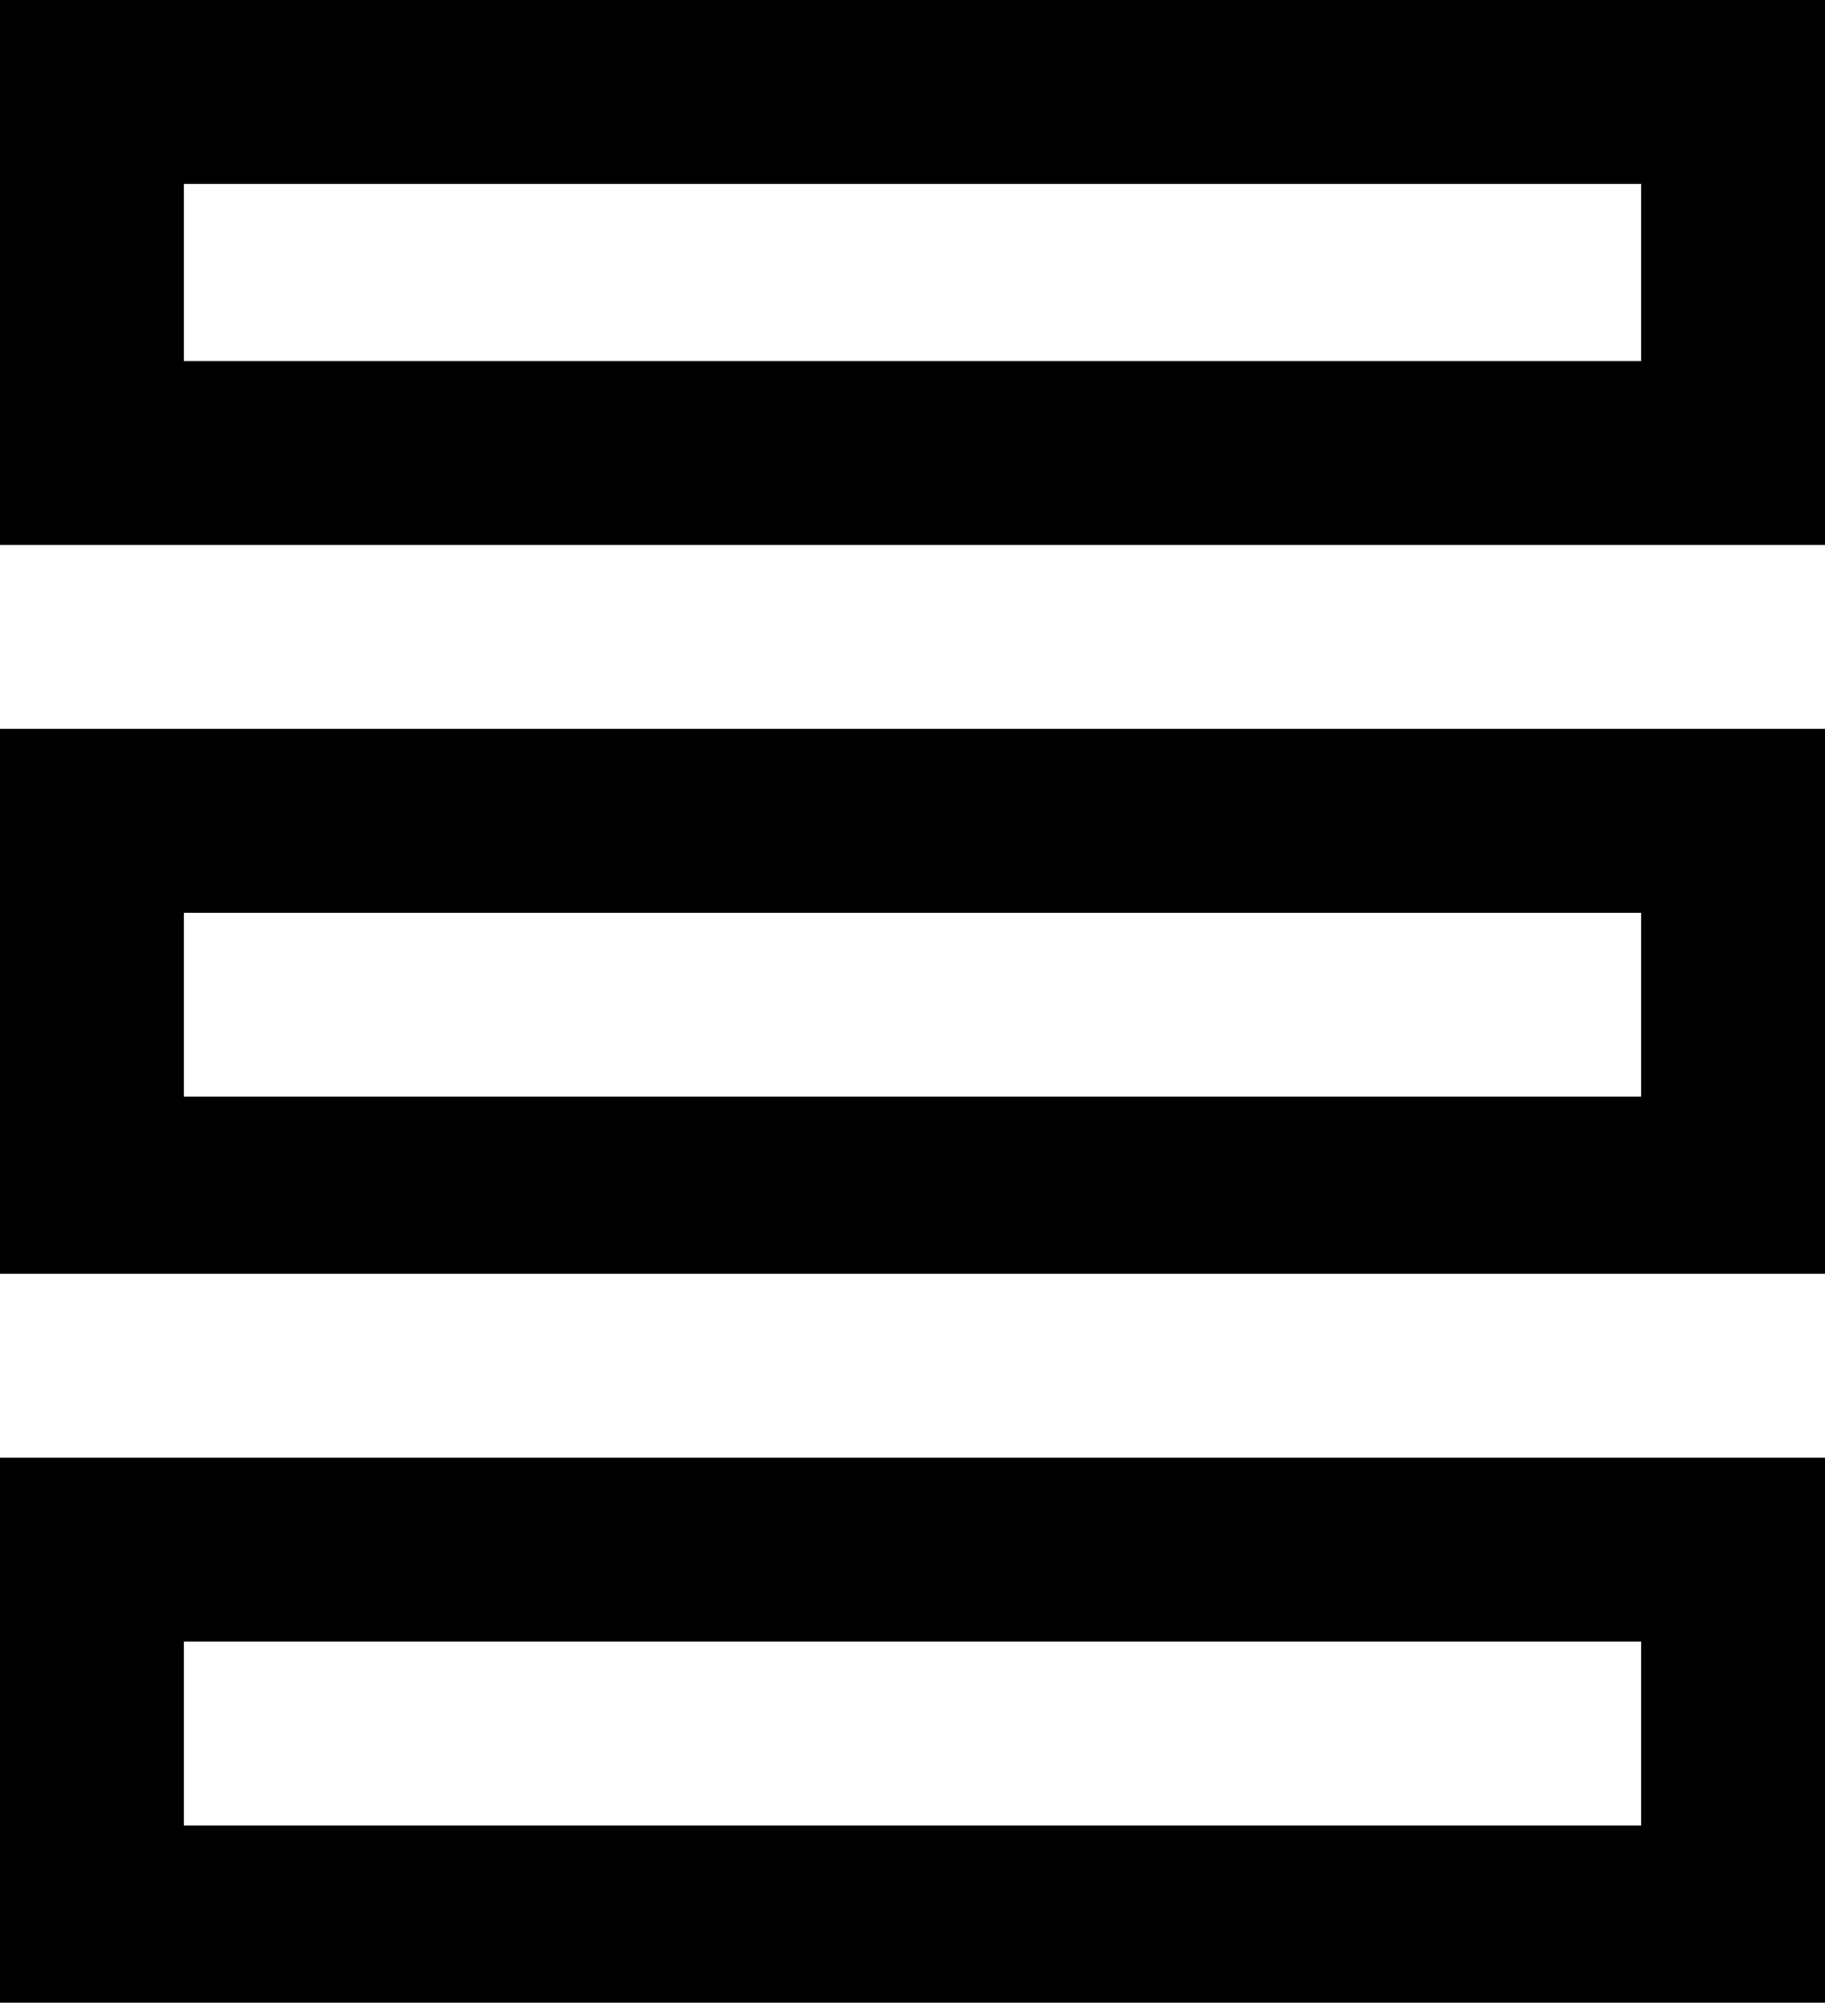 <svg version="1.1" id="Layer_1" xmlns="http://www.w3.org/2000/svg" xmlns:xlink="http://www.w3.org/1999/xlink" x="0px" y="0px"
	 viewBox="0 0 27.8 30.7" style="enable-background:new 0 0 27.8 30.7;" xml:space="preserve">
<g>
	<defs>
		<rect id="SVGID_1_" width="27.8" height="8.3"/>
	</defs>
	<clipPath id="SVGID_2_">
		<use xlink:href="#SVGID_1_"  style="overflow:visible;"/>
	</clipPath>
	<g style="clip-path:url(#SVGID_2_);">
		<defs>
			<rect id="SVGID_3_" x="-1129.5" y="-93" width="1304.4" height="166.5"/>
		</defs>
		<clipPath id="SVGID_4_">
			<use xlink:href="#SVGID_3_"  style="overflow:visible;"/>
		</clipPath>
		<g style="clip-path:url(#SVGID_4_);">
			<path d="M30.5,11.1H-2.8V-2.8h33.3V11.1z M2.8,5.5H25V2.8H2.8V5.5z"/>
		</g>
	</g>
</g>
<g>
	<defs>
		<rect id="SVGID_5_" y="11.1" width="27.8" height="8.3"/>
	</defs>
	<clipPath id="SVGID_6_">
		<use xlink:href="#SVGID_5_"  style="overflow:visible;"/>
	</clipPath>
	<g style="clip-path:url(#SVGID_6_);">
		<defs>
			<rect id="SVGID_7_" x="-1129.5" y="-93" width="1304.4" height="166.5"/>
		</defs>
		<clipPath id="SVGID_8_">
			<use xlink:href="#SVGID_7_"  style="overflow:visible;"/>
		</clipPath>
		<g style="clip-path:url(#SVGID_8_);">
			<path d="M30.5,22.2H-2.8V8.3h33.3V22.2z M2.8,16.7H25v-2.8H2.8V16.7z"/>
		</g>
	</g>
</g>
<g>
	<defs>
		<rect id="SVGID_9_" y="22.2" width="27.8" height="8.3"/>
	</defs>
	<clipPath id="SVGID_10_">
		<use xlink:href="#SVGID_9_"  style="overflow:visible;"/>
	</clipPath>
	<g style="clip-path:url(#SVGID_10_);">
		<defs>
			<rect id="SVGID_11_" x="-1129.5" y="-93" width="1304.4" height="166.5"/>
		</defs>
		<clipPath id="SVGID_12_">
			<use xlink:href="#SVGID_11_"  style="overflow:visible;"/>
		</clipPath>
		<g style="clip-path:url(#SVGID_12_);">
			<path d="M30.5,33.3H-2.8V19.4h33.3V33.3z M2.8,27.8H25V25H2.8V27.8z"/>
		</g>
	</g>
</g>
</svg>

